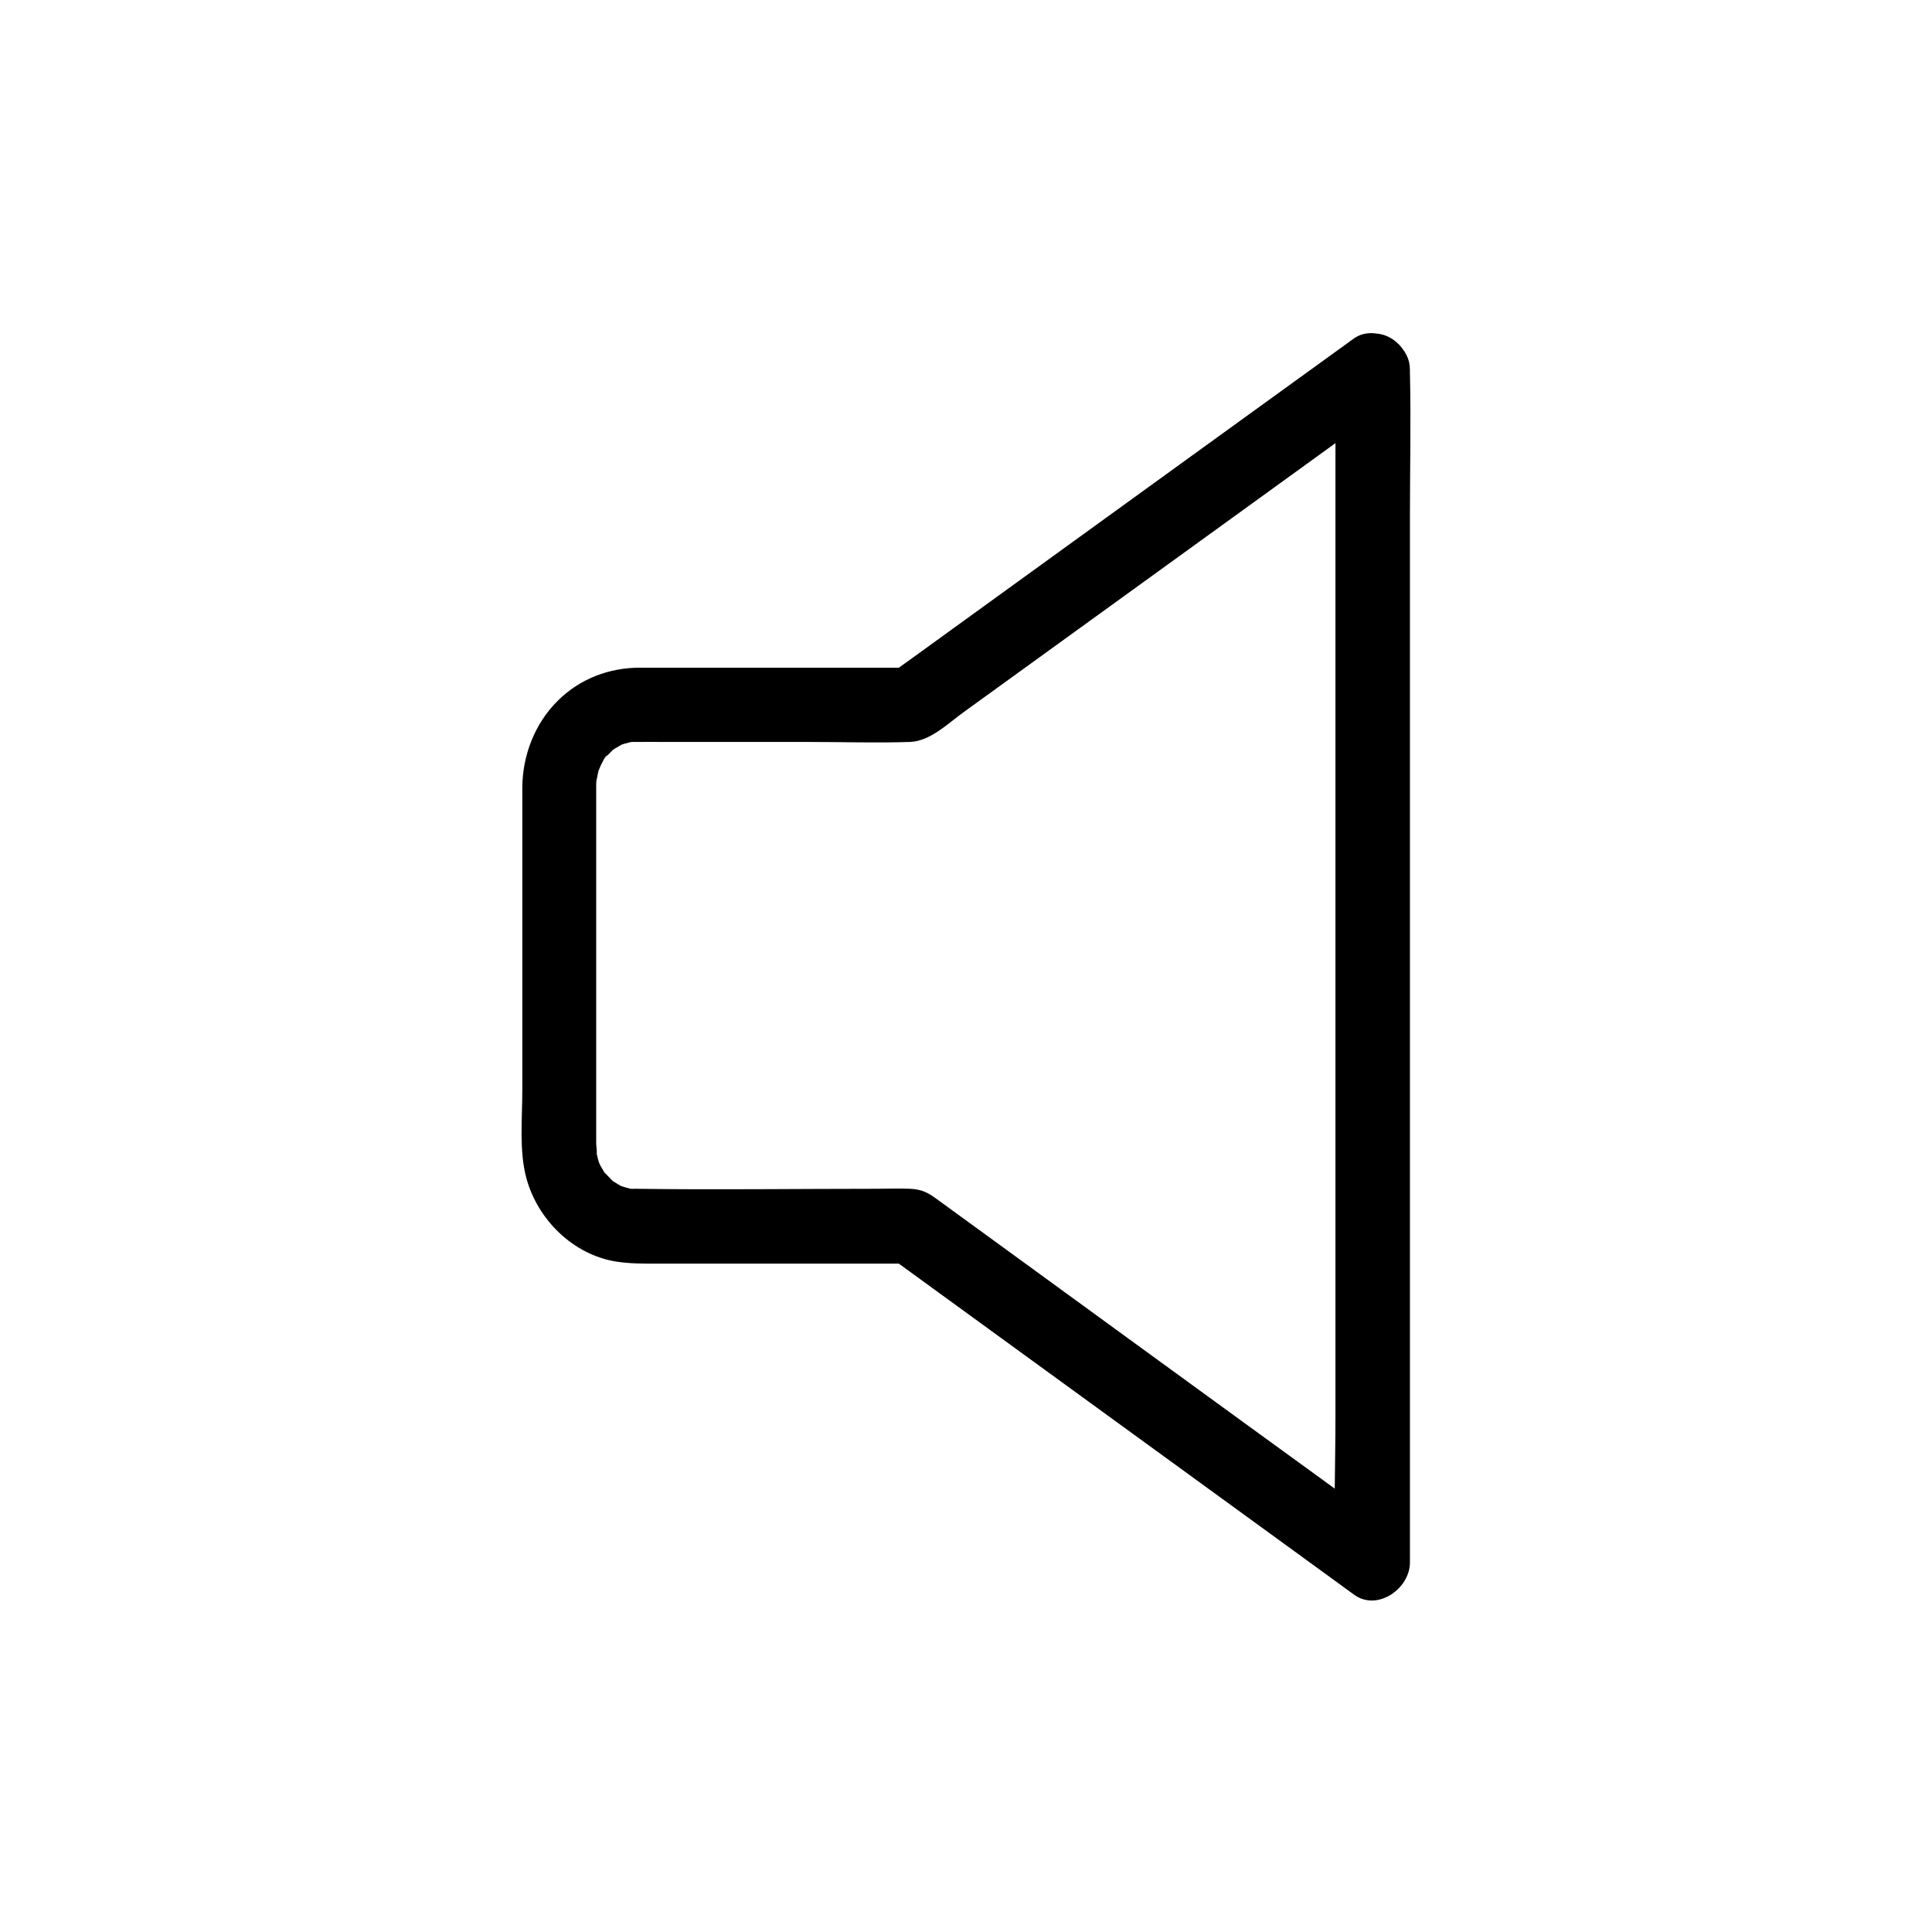 <?xml version="1.0" encoding="UTF-8"?>
<!-- Uploaded to: ICON Repo, www.iconrepo.com, Generator: ICON Repo Mixer Tools -->
<svg fill="#000000" width="800px" height="800px" version="1.1" viewBox="144 144 512 512" xmlns="http://www.w3.org/2000/svg">
 <path d="m497.91 242.07v31.684 75.473 91.168 78.77c0 12.695-0.492 25.535 0 38.227v0.543c4.922-2.856 9.891-5.656 14.809-8.512-12.645-9.199-25.238-18.402-37.883-27.551-21.352-15.547-42.707-31.047-64.008-46.594-6.199-4.527-12.398-9.004-18.598-13.531-2.215-1.625-3.887-2.559-7.035-2.707-2.953-0.148-5.953 0-8.906 0-21.207 0-42.41 0.297-63.617 0-0.297 0-2.016 0.051-2.066-0.098 0.441 0.051 0.887 0.098 1.277 0.195-0.441-0.051-0.887-0.148-1.277-0.246-0.441-0.098-0.836-0.195-1.277-0.344-0.195-0.051-0.395-0.148-0.59-0.195-0.984-0.395-0.789-0.297 0.543 0.297 0 0.051-0.984-0.492-1.133-0.59-0.543-0.297-1.082-0.688-1.625-0.984-1.77-1.031 1.328 1.277-0.051 0-0.836-0.789-1.574-1.723-2.461-2.508-0.934-0.887 1.23 2.016 0.195 0.195-0.297-0.543-0.688-1.082-0.984-1.672-0.098-0.148-0.59-1.133-0.59-1.133 0.148 0.395 0.344 0.789 0.492 1.18-0.148-0.395-0.297-0.836-0.441-1.23-0.148-0.395-0.246-0.836-0.344-1.277-0.098-0.441-0.195-0.836-0.297-1.277-0.195-1.082-0.148-0.887 0.051 0.641 0.195-0.836-0.098-2.164-0.098-3.102v-3.738-32.816-39.703-13.727-3.691-0.836-0.148c0-0.441 0-0.887 0.051-1.379 0.098-1.082 0.051-0.887-0.148 0.59 0.344-1.031 0.441-2.215 0.738-3.246 0.051-0.195 0.641-2.262 0.195-0.688-0.395 1.523 0.195-0.344 0.344-0.59 0.148-0.297 1.277-2.754 1.723-2.754-0.246 0.344-0.492 0.641-0.738 0.984 0.297-0.344 0.543-0.641 0.836-0.984 0.441-0.492 0.934-0.887 1.379-1.379 1.523-1.574-1.82 1.082 0.051-0.051 0.344-0.246 0.688-0.492 1.082-0.688 0.098-0.051 1.672-0.984 1.723-0.934 0.051 0.098-2.215 0.688-0.246 0.148 0.543-0.148 1.031-0.344 1.574-0.441 0.195-0.051 0.441-0.098 0.641-0.148 1.082-0.195 0.887-0.195-0.641 0.051 0.051-0.148 1.918-0.098 2.066-0.098 2.559-0.051 5.164 0 7.723 0h38.328c8.809 0 17.664 0.297 26.469 0 5.461-0.195 10.234-5.066 14.465-8.07 19.68-14.219 39.359-28.488 59.039-42.707 17.074-12.348 34.145-24.699 51.266-37.098 0.934-0.688 1.871-1.328 2.805-2.016 4.184-3 6.594-8.707 3.543-13.48-2.656-4.133-9.004-6.742-13.48-3.543-13.824 9.988-27.602 19.977-41.426 29.961-21.992 15.891-43.938 31.832-65.93 47.723-5.019 3.641-10.035 7.281-15.055 10.875 1.672-0.441 3.297-0.887 4.969-1.328h-61.156-10.578c-8.168 0-15.844 2.902-21.695 8.66-6.199 6.102-9.445 14.562-9.496 23.125v7.824 72.473c0 7.43-0.887 15.941 1.082 23.223 3 11.02 12.398 20.27 23.812 22.09 3.543 0.543 6.887 0.543 10.43 0.543h65.93 1.672c-1.672-0.441-3.297-0.887-4.969-1.328 13.824 10.035 27.652 20.121 41.477 30.16 21.992 15.988 43.984 31.98 65.977 47.969 5.019 3.641 9.988 7.281 15.008 10.922 6.199 4.527 14.809-1.625 14.809-8.512v-31.684-75.473-91.168-78.77c0-12.742 0.297-25.484 0-38.227v-0.543c0-5.164-4.527-10.086-9.84-9.84-5.363 0.09-9.891 4.172-9.891 9.684z"/>
</svg>